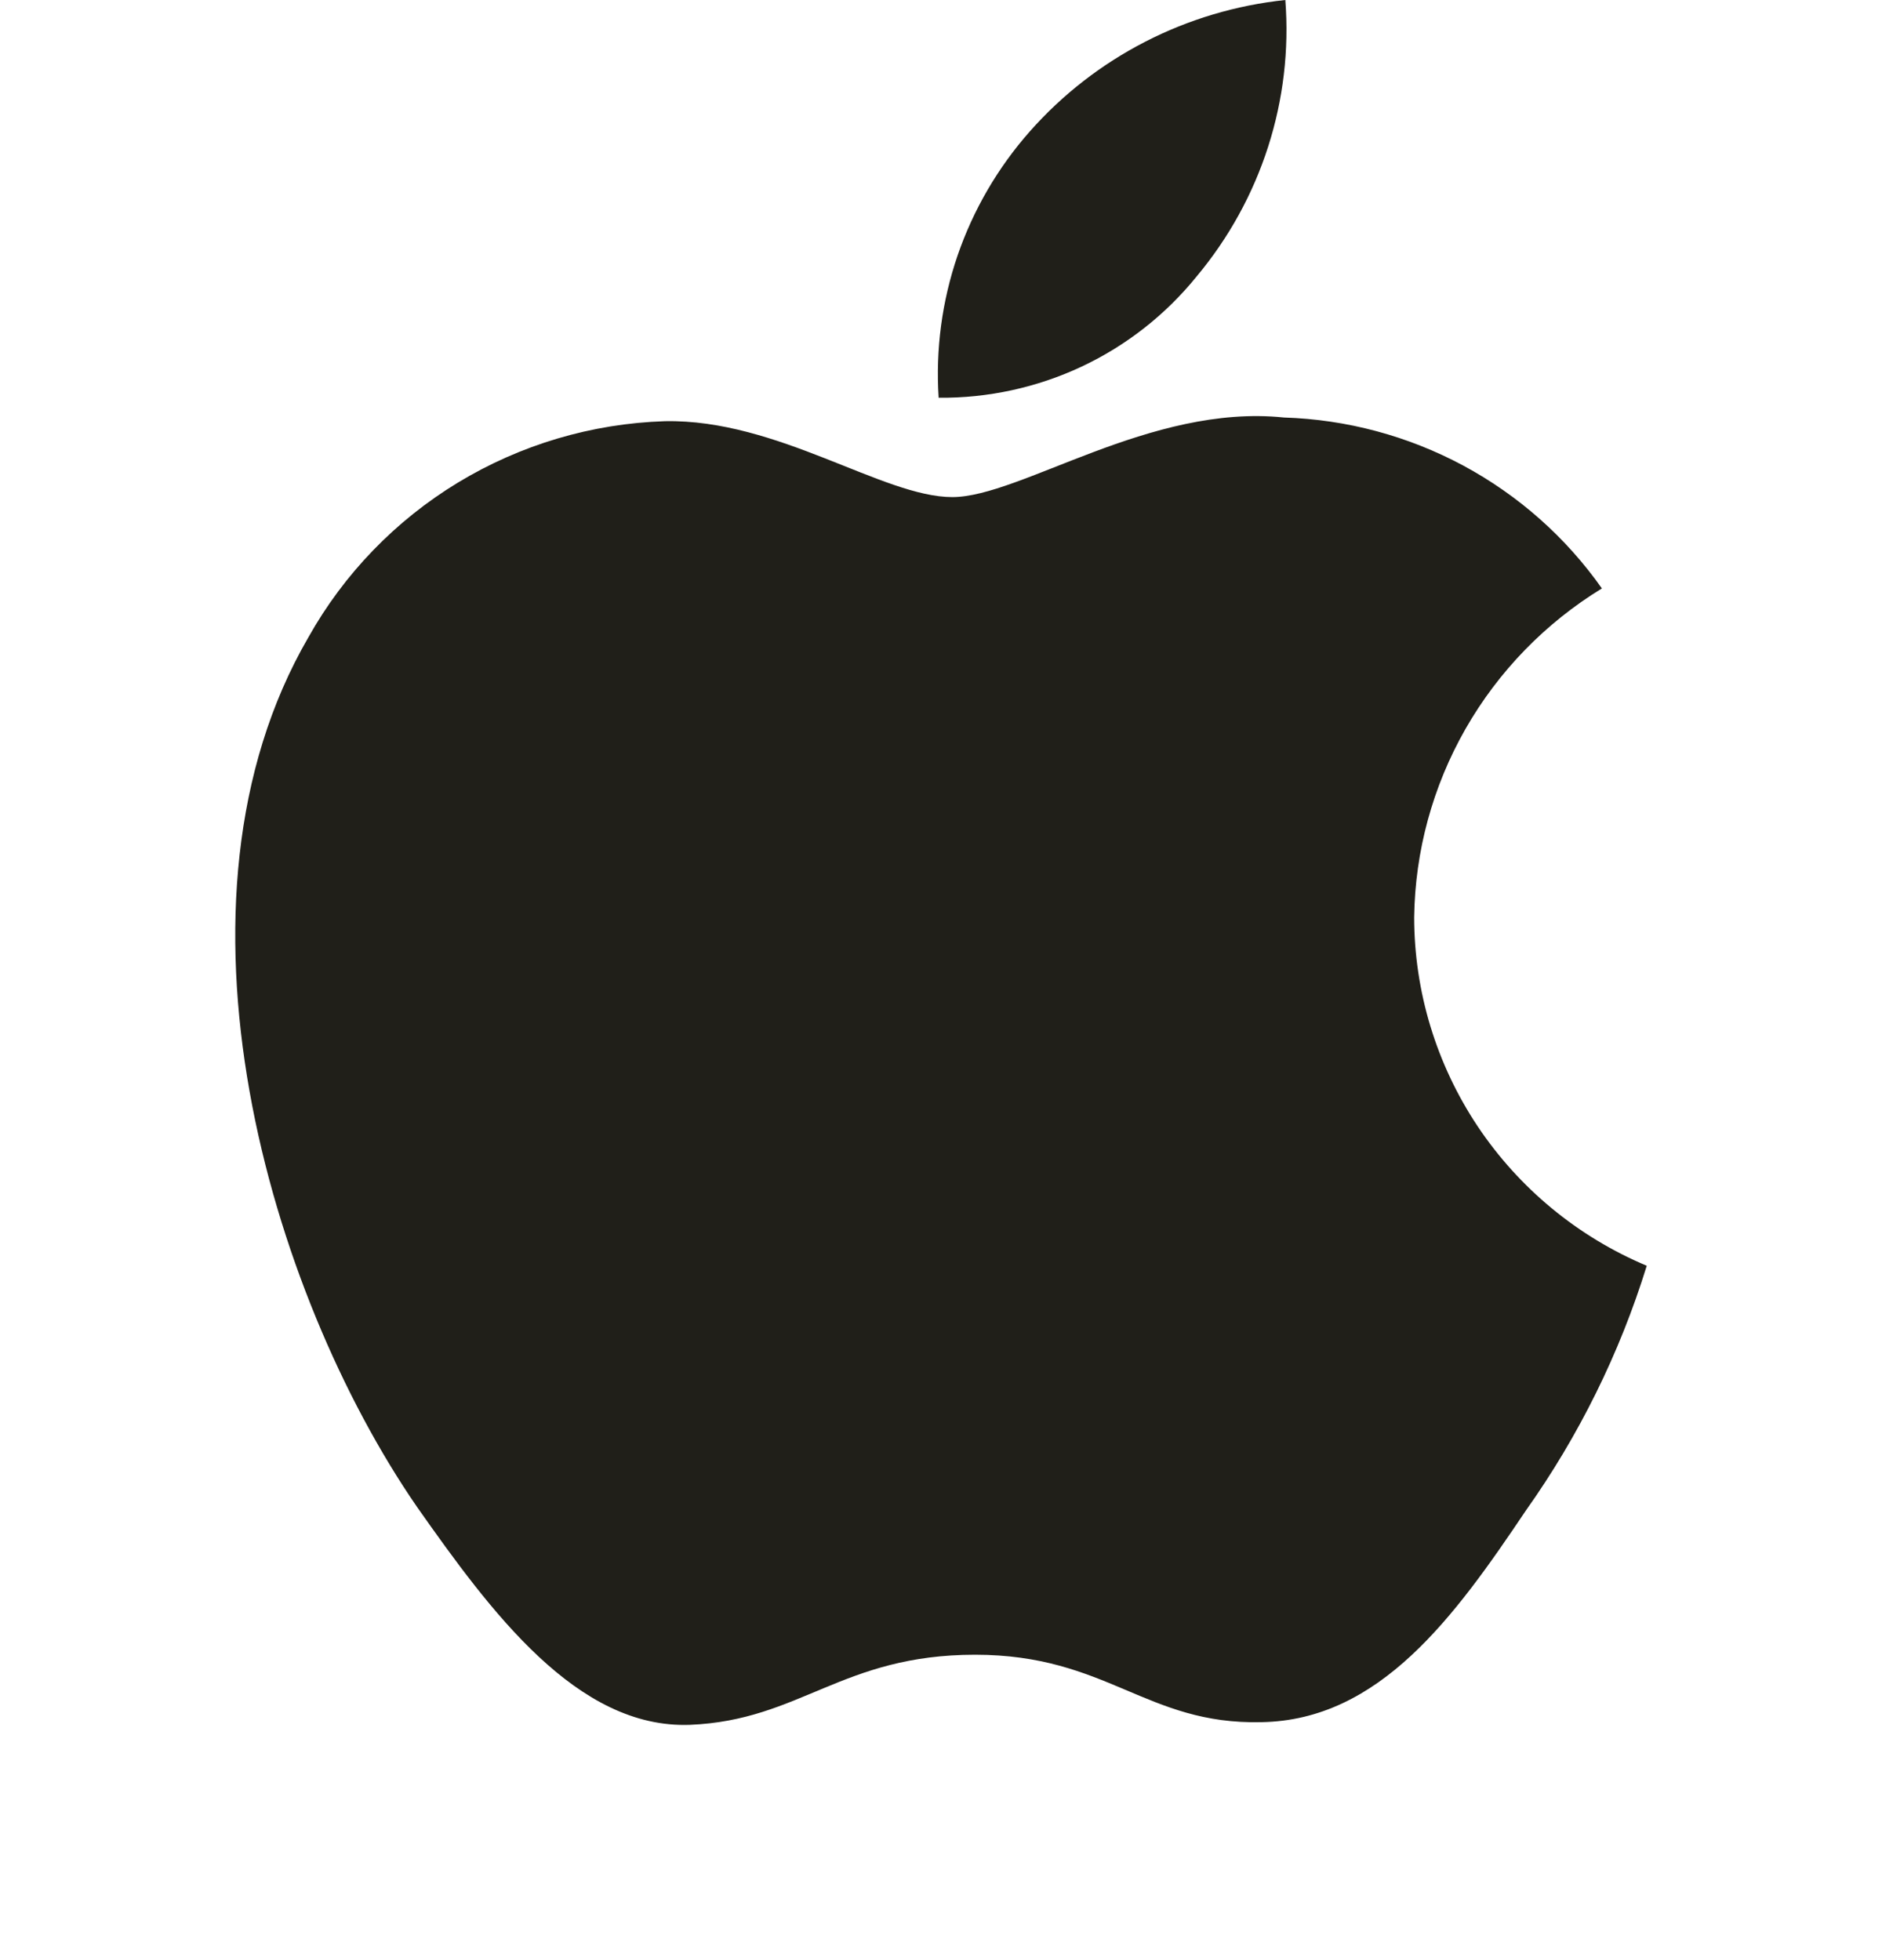 <svg width="24" height="25" viewBox="0 0 24 25" fill="none" xmlns="http://www.w3.org/2000/svg">
<g id="Icon">
<g id="&#60;Group&#62;">
<g id="&#60;Group&#62;_2">
<g id="Vector">
<path d="M18.034 11.7C18.045 10.857 18.27 10.03 18.689 9.296C19.108 8.563 19.706 7.947 20.428 7.505C19.969 6.853 19.364 6.317 18.66 5.938C17.956 5.56 17.173 5.35 16.373 5.325C14.667 5.147 13.013 6.34 12.144 6.34C11.258 6.34 9.919 5.343 8.478 5.372C7.545 5.402 6.637 5.672 5.84 6.155C5.044 6.638 4.387 7.318 3.933 8.128C1.968 11.511 3.434 16.483 5.316 19.217C6.258 20.556 7.358 22.052 8.799 21.999C10.208 21.941 10.734 21.105 12.435 21.105C14.12 21.105 14.614 21.999 16.084 21.965C17.596 21.941 18.549 20.62 19.457 19.268C20.134 18.314 20.655 17.26 21 16.144C20.122 15.775 19.372 15.156 18.844 14.366C18.317 13.575 18.035 12.648 18.034 11.7Z" fill="#201F19"/>
<path d="M15.259 3.527C16.083 2.542 16.49 1.277 16.391 0C15.132 0.132 13.968 0.73 13.132 1.677C12.724 2.139 12.411 2.677 12.211 3.26C12.012 3.842 11.93 4.458 11.97 5.073C12.6 5.079 13.224 4.943 13.793 4.676C14.363 4.408 14.864 4.015 15.259 3.527Z" fill="#201F19"/>
</g>
</g>
</g>
</g>
</svg>
